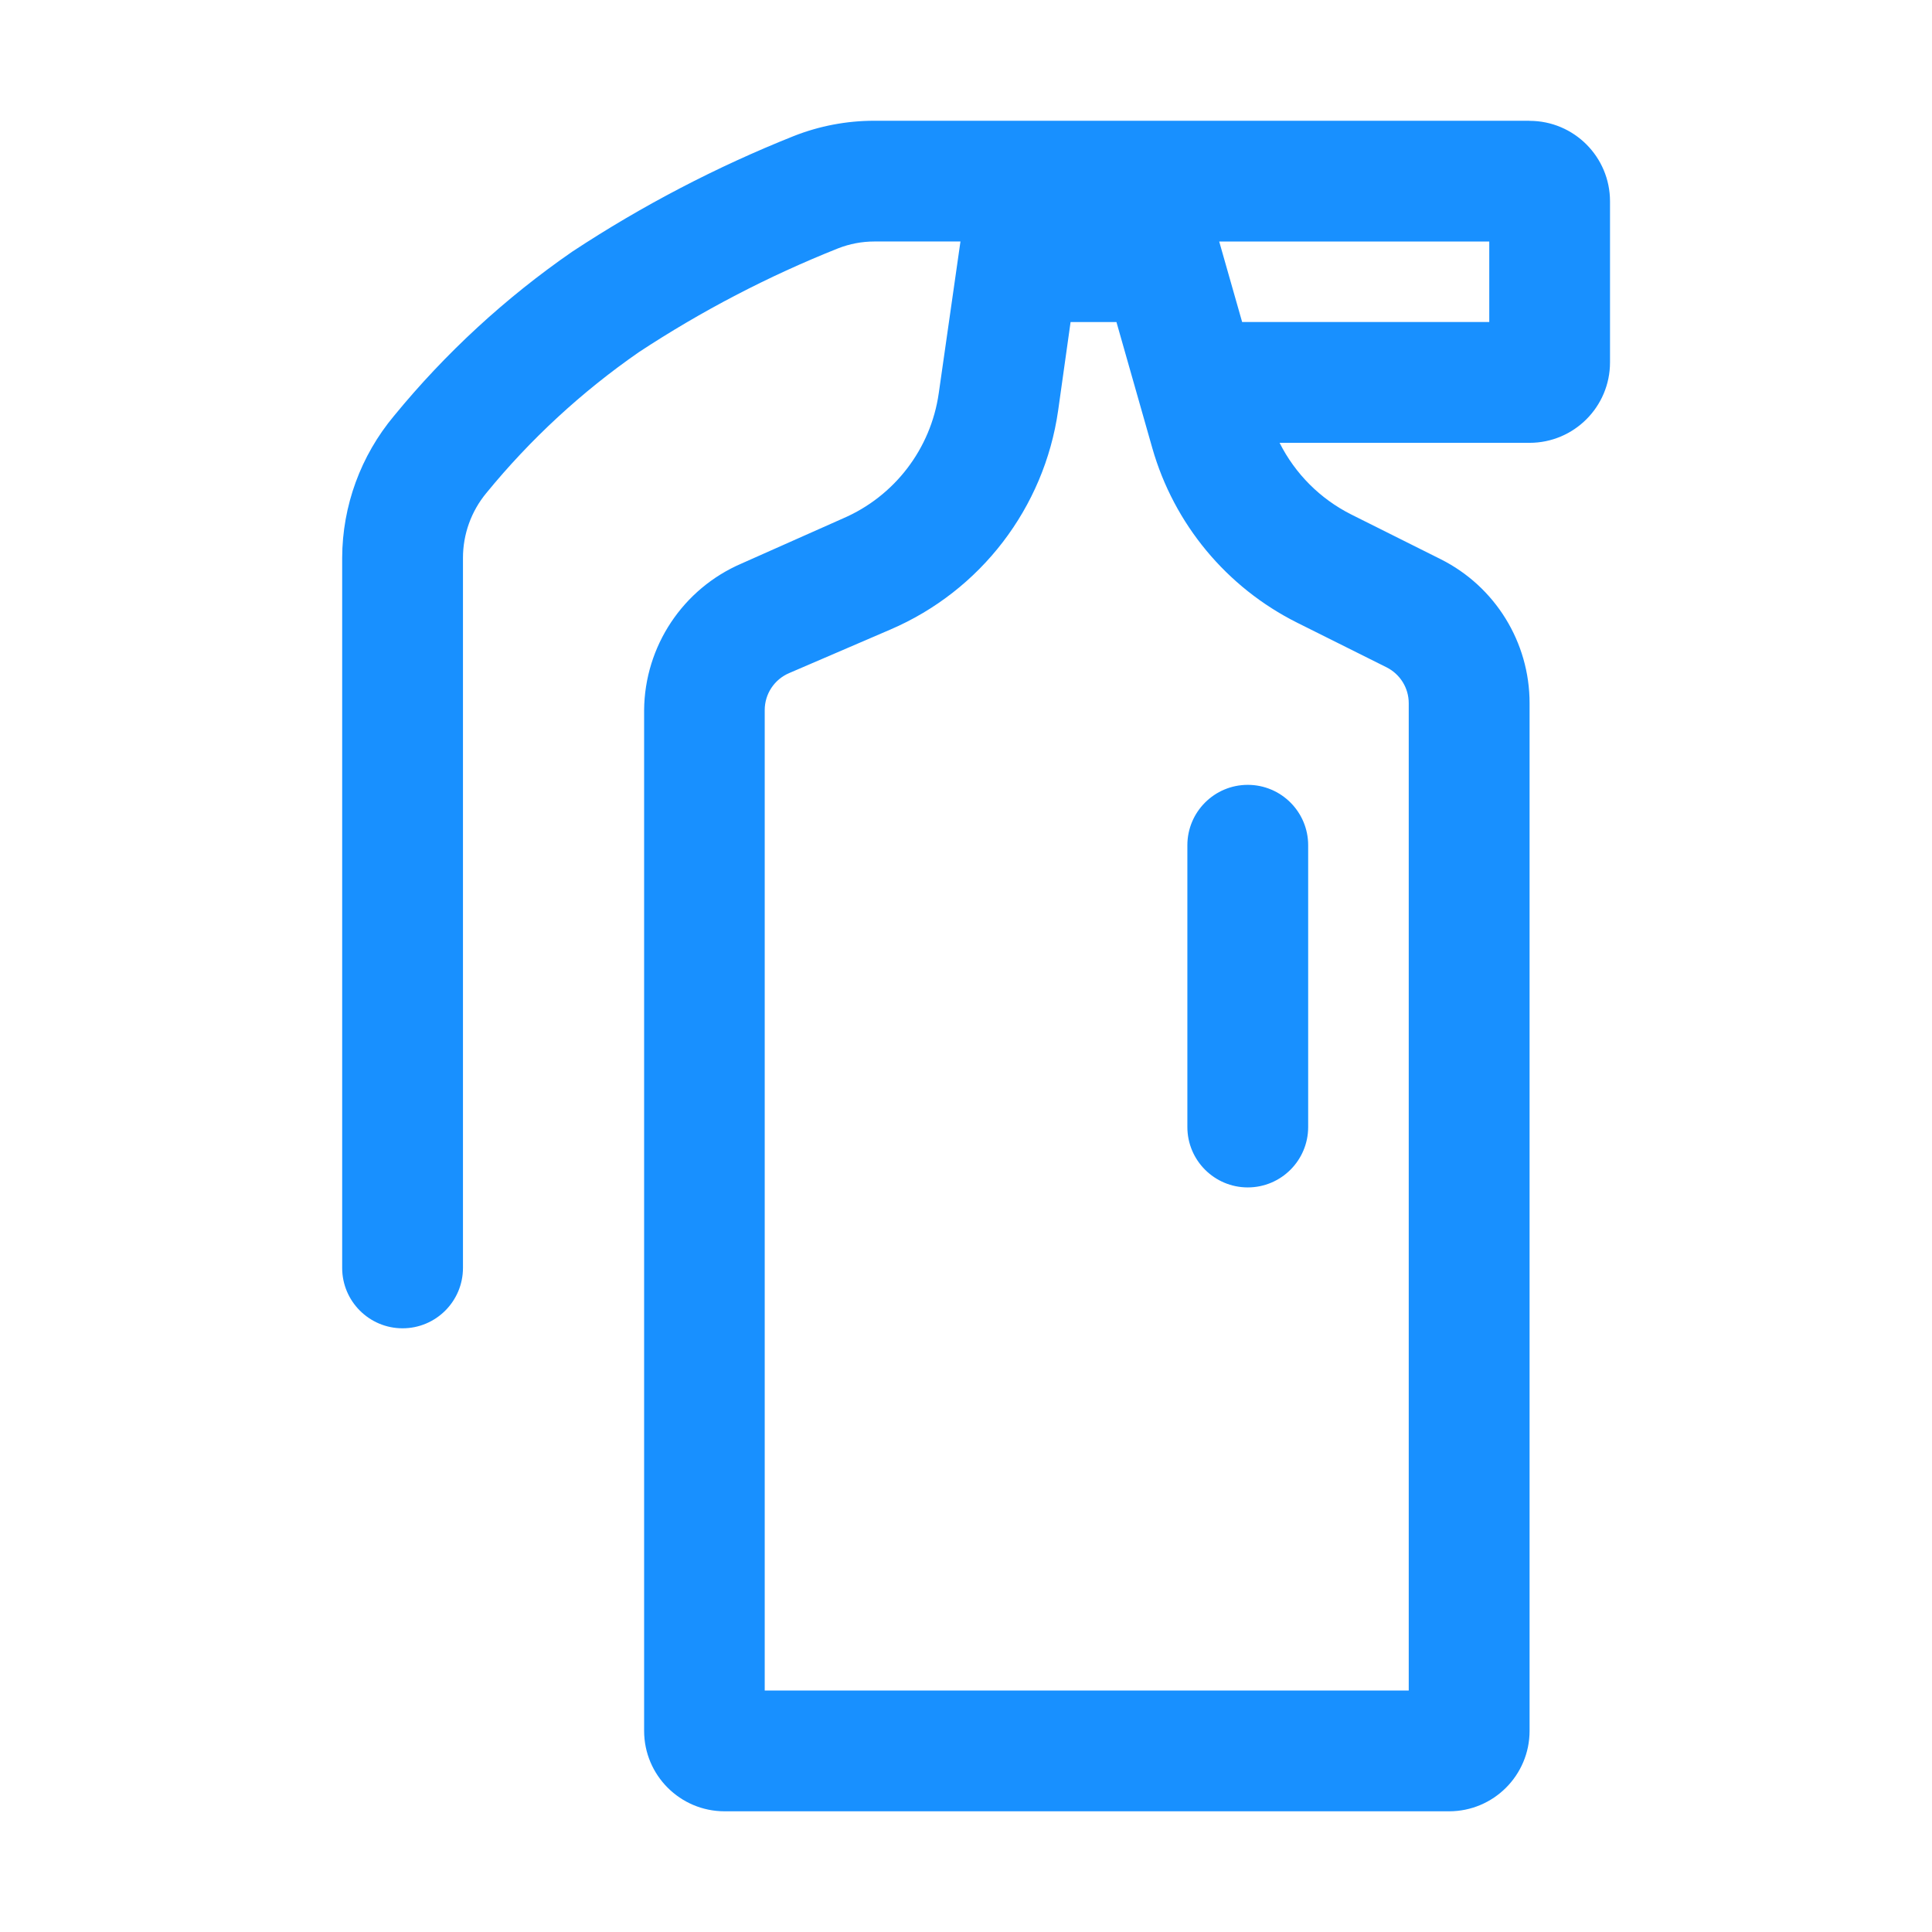 <svg height="38" viewBox="0 0 38 38" width="38" xmlns="http://www.w3.org/2000/svg"><g fill="#1890ff"><path d="m0 0h38v38h-38z" opacity="0"/><path d="m23.354 16.625v5.542c0 .656.532 1.188 1.188 1.188s1.188-.532 1.188-1.188v-5.542c0-.656-.532-1.188-1.188-1.188s-1.188.532-1.188 1.188zm6.729-14.25h-12.888c-.542-0-1.079.102-1.583.301-1.524.608-2.983 1.369-4.354 2.272-1.314.908-2.495 1.995-3.507 3.23-.656.784-1.018 1.772-1.021 2.795v13.965c0 .656.532 1.188 1.188 1.188s1.188-.532 1.188-1.188v-13.965c-0-.465.162-.916.459-1.275.866-1.059 1.876-1.991 3-2.771 1.234-.812 2.547-1.496 3.919-2.042.227-.089.469-.135.713-.135h1.694l-.427 2.985c-.156 1.093-.87 2.026-1.884 2.462l-1.995.887c-1.153.496-1.905 1.626-1.916 2.882v20.077c0 .874.709 1.583 1.583 1.583h14.25c.874 0 1.583-.709 1.583-1.583v-20.211c.001-1.2-.677-2.297-1.75-2.834l-1.758-.879c-.609-.306-1.103-.8-1.409-1.409h4.916c.874-0 1.583-.709 1.583-1.583v-3.167c0-.874-.709-1.583-1.583-1.583zm-2.81 10.751c.266.134.435.406.435.705v19.42h-12.667v-19.285c0-.318.19-.604.483-.728l1.987-.855c1.776-.762 3.027-2.394 3.301-4.307l.245-1.742h.902l.705 2.478c.426 1.494 1.46 2.741 2.85 3.436zm2.019-6.793h-4.861l-.451-1.583h5.312z"/></g></svg>